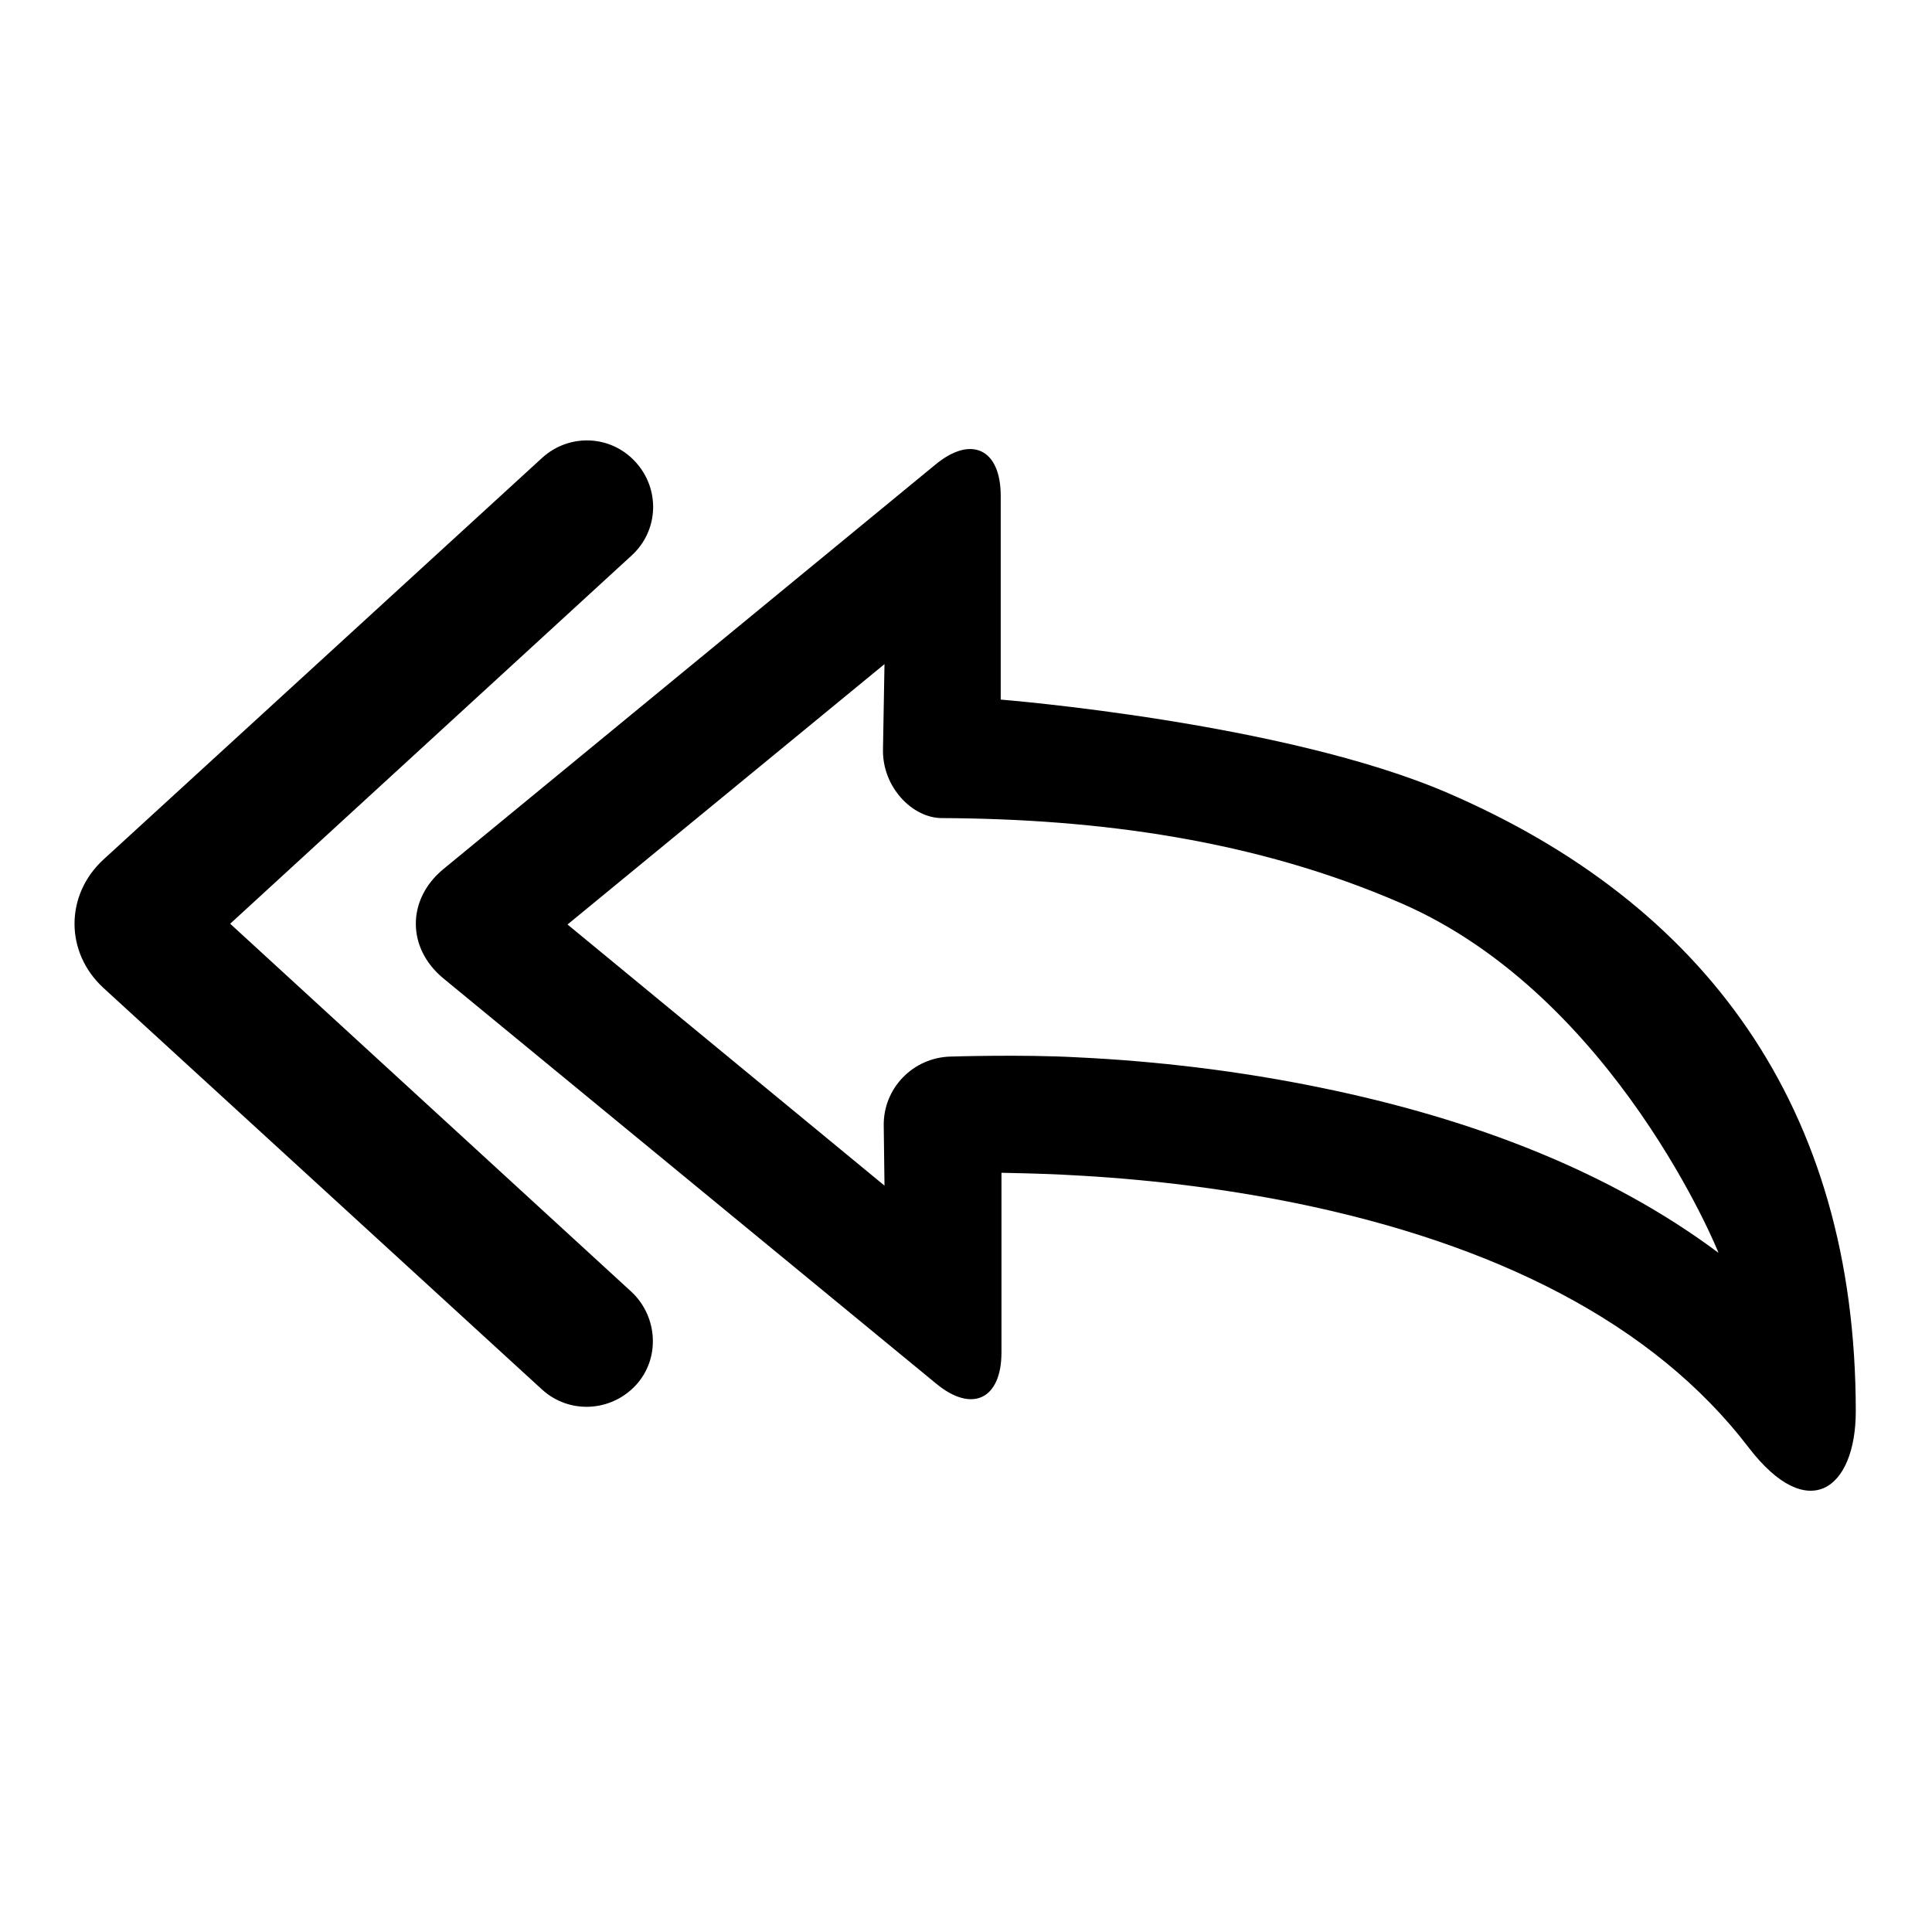 <?xml version="1.0" encoding="utf-8"?>
<!-- Svg Vector Icons : http://www.onlinewebfonts.com/icon -->
<!DOCTYPE svg PUBLIC "-//W3C//DTD SVG 1.1//EN" "http://www.w3.org/Graphics/SVG/1.1/DTD/svg11.dtd">
<svg version="1.1" xmlns="http://www.w3.org/2000/svg" xmlns:xlink="http://www.w3.org/1999/xlink" x="0px" y="0px" viewBox="0 0 256 256" enable-background="new 0 0 256 256" xml:space="preserve">
<g> <path fill="#000000" d="M124,183.3c4.8,4,8.7,2.1,8.7-4.1l0-23.8c0,0,5.8,0.1,9,0.3c9.9,0.5,20,1.7,29.9,3.7 c26.5,5.4,47.5,15.9,60.1,32.4c7.9,10.3,14.2,5.5,14.2-4.8c0-40.5-20.2-67.3-54-81.9c-21.7-9.4-59.3-12.4-59.3-12.4v-27 c0-6.2-3.9-8.1-8.7-4.1l-65.2,53.6c-4.8,4-4.8,10.4,0,14.4L124,183.3L124,183.3z M124.8,108.4c20.8,0.1,41.6,2.9,60.9,11.3 c28.3,12.3,42.1,46.4,42,46.3c-14.2-10.6-32.2-17.7-52.8-21.9c-10.7-2.2-21.6-3.5-32.2-4c-7.2-0.4-16.7-0.1-16.7-0.1 c-5,0.1-9,4.2-8.9,9.2l0.1,7.9l-42-34.6l42-34.5L117,99.3C116.9,104.3,120.9,108.4,124.8,108.4L124.8,108.4z M30.5,122.4l53.2-48.8 c3.6-3.3,3.8-8.8,0.5-12.4c-3.3-3.6-8.8-3.8-12.4-0.5l-58.1,53.2c-5.1,4.7-5.1,12.3,0,17l58.1,53.2c3.6,3.3,9.1,3,12.4-0.5 s3-9.1-0.5-12.4L30.5,122.4L30.5,122.4z"/></g>
</svg>